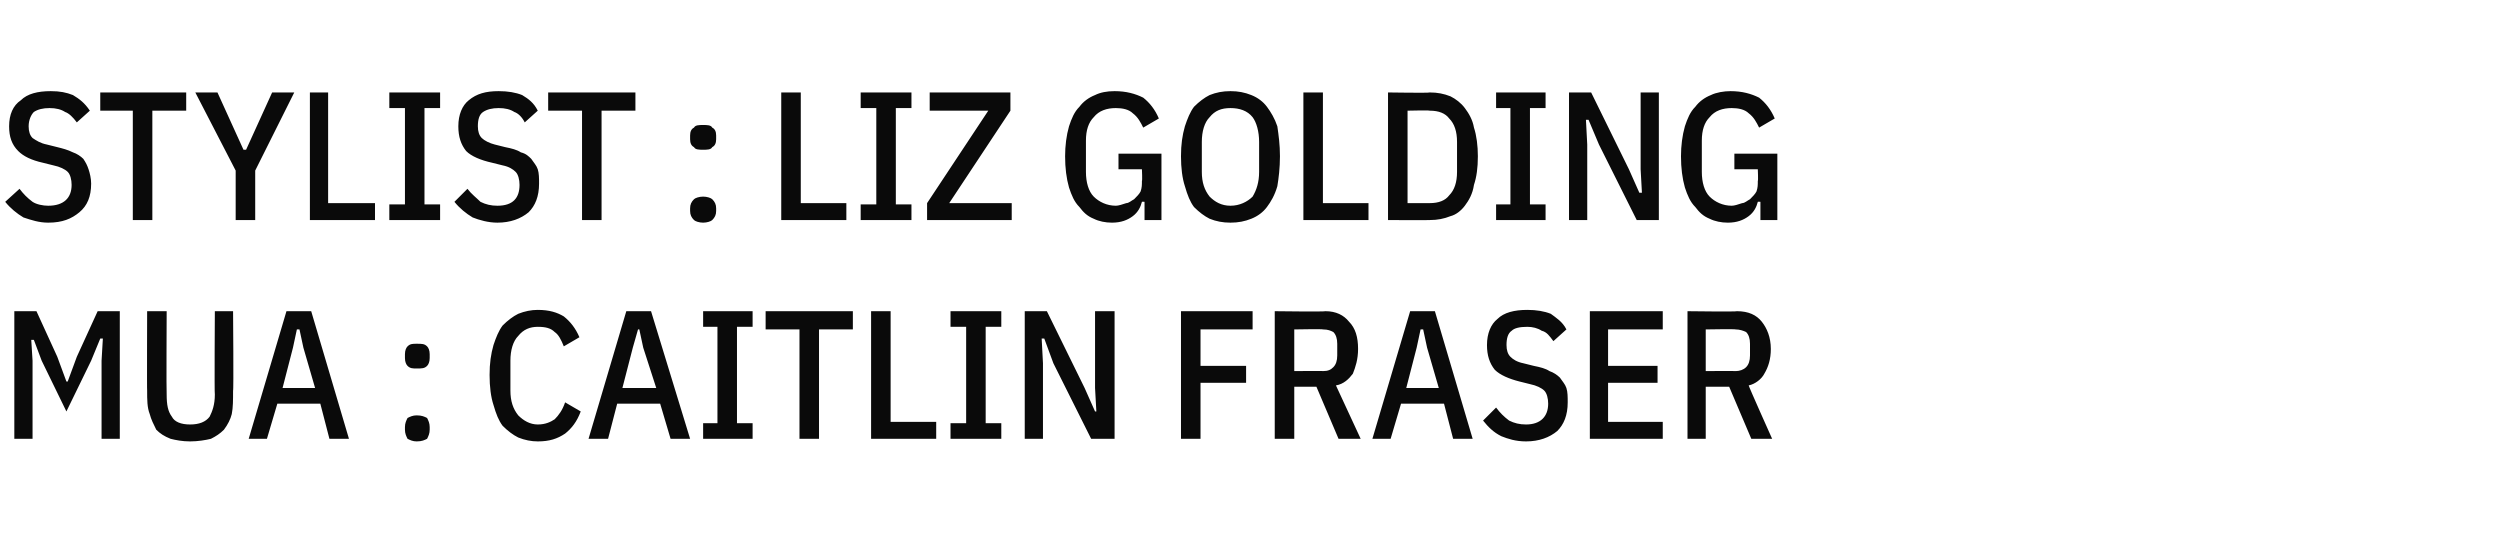 <?xml version="1.0" standalone="no"?><!DOCTYPE svg PUBLIC "-//W3C//DTD SVG 1.1//EN" "http://www.w3.org/Graphics/SVG/1.1/DTD/svg11.dtd"><svg xmlns="http://www.w3.org/2000/svg" version="1.1" width="192px" height="41.1px" viewBox="0 -6 192 41.1" style="top:-6px">  <desc>Stylist : Liz Golding MUA : Caitlin Fraser</desc>  <defs/>  <g id="Polygon98758">    <path d="M 7.8 21.7 L 7.9 20 L 7.7 20 L 7 21.7 L 5.1 25.6 L 3.2 21.7 L 2.6 20.1 L 2.4 20.1 L 2.5 21.7 L 2.5 27.7 L 1.1 27.7 L 1.1 17.9 L 2.8 17.9 L 4.4 21.4 L 5.1 23.3 L 5.2 23.3 L 5.9 21.4 L 7.5 17.9 L 9.2 17.9 L 9.2 27.7 L 7.8 27.7 L 7.8 21.7 Z M 12.8 17.9 C 12.8 17.9 12.77 24.28 12.8 24.3 C 12.8 25.1 12.9 25.6 13.2 26 C 13.4 26.4 13.9 26.6 14.6 26.6 C 15.3 26.6 15.8 26.4 16.1 26 C 16.3 25.6 16.5 25.1 16.5 24.3 C 16.46 24.28 16.5 17.9 16.5 17.9 L 17.9 17.9 C 17.9 17.9 17.95 24.04 17.9 24 C 17.9 24.7 17.9 25.3 17.8 25.8 C 17.7 26.2 17.5 26.6 17.2 27 C 16.9 27.3 16.6 27.5 16.2 27.7 C 15.8 27.8 15.2 27.9 14.6 27.9 C 14 27.9 13.5 27.8 13.1 27.7 C 12.6 27.5 12.3 27.3 12 27 C 11.8 26.6 11.6 26.2 11.5 25.8 C 11.3 25.3 11.3 24.7 11.3 24 C 11.28 24.04 11.3 17.9 11.3 17.9 L 12.8 17.9 Z M 25.3 27.7 L 24.6 25 L 21.3 25 L 20.5 27.7 L 19.1 27.7 L 22 17.9 L 23.9 17.9 L 26.8 27.7 L 25.3 27.7 Z M 23.3 20.7 L 23 19.3 L 22.8 19.3 L 22.5 20.7 L 21.7 23.8 L 24.2 23.8 L 23.3 20.7 Z M 32 27.9 C 31.7 27.9 31.5 27.8 31.3 27.7 C 31.2 27.5 31.1 27.3 31.1 27 C 31.1 27 31.1 26.8 31.1 26.8 C 31.1 26.5 31.2 26.3 31.3 26.1 C 31.5 26 31.7 25.9 32 25.9 C 32.4 25.9 32.6 26 32.8 26.1 C 32.9 26.3 33 26.5 33 26.8 C 33 26.8 33 27 33 27 C 33 27.3 32.9 27.5 32.8 27.7 C 32.6 27.8 32.4 27.9 32 27.9 Z M 32 22.3 C 31.7 22.3 31.5 22.3 31.3 22.1 C 31.2 22 31.1 21.8 31.1 21.5 C 31.1 21.5 31.1 21.2 31.1 21.2 C 31.1 20.9 31.2 20.7 31.3 20.6 C 31.5 20.4 31.7 20.4 32 20.4 C 32.4 20.4 32.6 20.4 32.8 20.6 C 32.9 20.7 33 20.9 33 21.2 C 33 21.2 33 21.5 33 21.5 C 33 21.8 32.9 22 32.8 22.1 C 32.6 22.3 32.4 22.3 32 22.3 Z M 41.3 27.9 C 40.8 27.9 40.3 27.8 39.8 27.6 C 39.4 27.4 39 27.1 38.6 26.7 C 38.3 26.3 38.1 25.8 37.9 25.1 C 37.7 24.5 37.6 23.7 37.6 22.8 C 37.6 21.9 37.7 21.2 37.9 20.5 C 38.1 19.9 38.3 19.4 38.6 19 C 39 18.6 39.4 18.3 39.8 18.1 C 40.3 17.9 40.8 17.8 41.3 17.8 C 42.2 17.8 42.8 18 43.3 18.3 C 43.8 18.7 44.2 19.2 44.5 19.9 C 44.5 19.9 43.3 20.6 43.3 20.6 C 43.1 20.1 42.9 19.7 42.6 19.5 C 42.3 19.2 41.9 19.1 41.3 19.1 C 40.7 19.1 40.2 19.3 39.8 19.8 C 39.4 20.2 39.2 20.9 39.2 21.7 C 39.2 21.7 39.2 24 39.2 24 C 39.2 24.8 39.4 25.4 39.8 25.9 C 40.2 26.3 40.7 26.6 41.3 26.6 C 41.9 26.6 42.3 26.4 42.6 26.2 C 42.9 25.9 43.2 25.5 43.4 24.9 C 43.4 24.9 44.6 25.6 44.6 25.6 C 44.3 26.4 43.9 26.9 43.4 27.3 C 42.8 27.7 42.2 27.9 41.3 27.9 Z M 51.5 27.7 L 50.7 25 L 47.4 25 L 46.7 27.7 L 45.2 27.7 L 48.1 17.9 L 50 17.9 L 53 27.7 L 51.5 27.7 Z M 49.4 20.7 L 49.1 19.3 L 49 19.3 L 48.6 20.7 L 47.8 23.8 L 50.4 23.8 L 49.4 20.7 Z M 54 27.7 L 54 26.5 L 55.1 26.5 L 55.1 19.1 L 54 19.1 L 54 17.9 L 57.8 17.9 L 57.8 19.1 L 56.6 19.1 L 56.6 26.5 L 57.8 26.5 L 57.8 27.7 L 54 27.7 Z M 62.9 19.3 L 62.9 27.7 L 61.4 27.7 L 61.4 19.3 L 58.8 19.3 L 58.8 17.9 L 65.5 17.9 L 65.5 19.3 L 62.9 19.3 Z M 66.9 27.7 L 66.9 17.9 L 68.4 17.9 L 68.4 26.4 L 71.9 26.4 L 71.9 27.7 L 66.9 27.7 Z M 73 27.7 L 73 26.5 L 74.2 26.5 L 74.2 19.1 L 73 19.1 L 73 17.9 L 76.9 17.9 L 76.9 19.1 L 75.7 19.1 L 75.7 26.5 L 76.9 26.5 L 76.9 27.7 L 73 27.7 Z M 80.9 21.9 L 80.2 20 L 80 20 L 80.1 21.9 L 80.1 27.7 L 78.7 27.7 L 78.7 17.9 L 80.4 17.9 L 83.3 23.8 L 84.1 25.6 L 84.2 25.6 L 84.1 23.8 L 84.1 17.9 L 85.6 17.9 L 85.6 27.7 L 83.8 27.7 L 80.9 21.9 Z M 90.7 27.7 L 90.7 17.9 L 96.2 17.9 L 96.2 19.3 L 92.2 19.3 L 92.2 22.1 L 95.7 22.1 L 95.7 23.4 L 92.2 23.4 L 92.2 27.7 L 90.7 27.7 Z M 99.4 27.7 L 97.9 27.7 L 97.9 17.9 C 97.9 17.9 101.75 17.95 101.8 17.9 C 102.6 17.9 103.2 18.2 103.6 18.7 C 104.1 19.2 104.3 19.9 104.3 20.8 C 104.3 21.6 104.1 22.2 103.9 22.7 C 103.6 23.1 103.2 23.5 102.6 23.6 C 102.61 23.62 104.5 27.7 104.5 27.7 L 102.8 27.7 L 101.1 23.7 L 99.4 23.7 L 99.4 27.7 Z M 101.6 22.5 C 102 22.5 102.2 22.4 102.4 22.2 C 102.6 22 102.7 21.7 102.7 21.3 C 102.7 21.3 102.7 20.4 102.7 20.4 C 102.7 20 102.6 19.7 102.4 19.5 C 102.2 19.4 102 19.3 101.6 19.3 C 101.63 19.26 99.4 19.3 99.4 19.3 L 99.4 22.5 C 99.4 22.5 101.63 22.48 101.6 22.5 Z M 111.6 27.7 L 110.9 25 L 107.6 25 L 106.8 27.7 L 105.4 27.7 L 108.3 17.9 L 110.2 17.9 L 113.1 27.7 L 111.6 27.7 Z M 109.6 20.7 L 109.3 19.3 L 109.1 19.3 L 108.8 20.7 L 108 23.8 L 110.5 23.8 L 109.6 20.7 Z M 117.2 27.9 C 116.4 27.9 115.8 27.7 115.3 27.5 C 114.7 27.2 114.3 26.8 113.9 26.3 C 113.9 26.3 114.9 25.3 114.9 25.3 C 115.2 25.7 115.5 26 115.9 26.3 C 116.3 26.5 116.7 26.6 117.2 26.6 C 118.3 26.6 118.9 26 118.9 25 C 118.9 24.6 118.8 24.2 118.6 24 C 118.4 23.8 118 23.6 117.5 23.5 C 117.5 23.5 116.7 23.3 116.7 23.3 C 115.9 23.1 115.2 22.8 114.8 22.4 C 114.4 21.9 114.2 21.3 114.2 20.5 C 114.2 19.6 114.5 18.9 115 18.5 C 115.5 18 116.3 17.8 117.3 17.8 C 118 17.8 118.6 17.9 119.1 18.1 C 119.5 18.4 120 18.7 120.3 19.3 C 120.3 19.3 119.3 20.2 119.3 20.2 C 119 19.8 118.8 19.5 118.4 19.4 C 118.1 19.2 117.7 19.1 117.3 19.1 C 116.7 19.1 116.3 19.2 116.1 19.4 C 115.8 19.6 115.7 20 115.7 20.5 C 115.7 20.9 115.8 21.2 116 21.4 C 116.2 21.6 116.5 21.8 117 21.9 C 117 21.9 117.8 22.1 117.8 22.1 C 118.3 22.2 118.7 22.3 119 22.5 C 119.3 22.6 119.6 22.8 119.8 23 C 120 23.3 120.2 23.5 120.3 23.8 C 120.4 24.1 120.4 24.5 120.4 24.9 C 120.4 25.9 120.1 26.6 119.6 27.1 C 119 27.6 118.2 27.9 117.2 27.9 Z M 122.1 27.7 L 122.1 17.9 L 127.7 17.9 L 127.7 19.3 L 123.5 19.3 L 123.5 22.1 L 127.3 22.1 L 127.3 23.4 L 123.5 23.4 L 123.5 26.4 L 127.7 26.4 L 127.7 27.7 L 122.1 27.7 Z M 131 27.7 L 129.6 27.7 L 129.6 17.9 C 129.6 17.9 133.42 17.95 133.4 17.9 C 134.3 17.9 134.9 18.2 135.3 18.7 C 135.7 19.2 136 19.9 136 20.8 C 136 21.6 135.8 22.2 135.5 22.7 C 135.3 23.1 134.8 23.5 134.3 23.6 C 134.27 23.62 136.1 27.7 136.1 27.7 L 134.5 27.7 L 132.8 23.7 L 131 23.7 L 131 27.7 Z M 133.3 22.5 C 133.6 22.5 133.9 22.4 134.1 22.2 C 134.3 22 134.4 21.7 134.4 21.3 C 134.4 21.3 134.4 20.4 134.4 20.4 C 134.4 20 134.3 19.7 134.1 19.5 C 133.9 19.4 133.6 19.3 133.3 19.3 C 133.29 19.26 131 19.3 131 19.3 L 131 22.5 C 131 22.5 133.29 22.48 133.3 22.5 Z " stroke="none" fill="#0a0a0a"/>  </g>  <g id="Polygon98757">    <path d="M 3.7 11.1 C 3 11.1 2.4 10.9 1.8 10.7 C 1.3 10.4 0.8 10 0.4 9.5 C 0.4 9.5 1.5 8.5 1.5 8.5 C 1.8 8.9 2.1 9.2 2.5 9.5 C 2.8 9.7 3.3 9.8 3.7 9.8 C 4.9 9.8 5.5 9.2 5.5 8.2 C 5.5 7.8 5.4 7.4 5.2 7.2 C 5 7 4.6 6.8 4.1 6.7 C 4.1 6.7 3.3 6.5 3.3 6.5 C 2.4 6.3 1.8 6 1.4 5.6 C 0.9 5.1 0.7 4.5 0.7 3.7 C 0.7 2.8 1 2.1 1.6 1.7 C 2.1 1.2 2.9 1 3.9 1 C 4.6 1 5.1 1.1 5.6 1.3 C 6.1 1.6 6.5 1.9 6.9 2.5 C 6.9 2.5 5.9 3.4 5.9 3.4 C 5.6 3 5.3 2.7 5 2.6 C 4.7 2.4 4.3 2.3 3.8 2.3 C 3.3 2.3 2.9 2.4 2.6 2.6 C 2.4 2.8 2.2 3.2 2.2 3.7 C 2.2 4.1 2.3 4.4 2.5 4.6 C 2.8 4.8 3.1 5 3.6 5.1 C 3.6 5.1 4.4 5.3 4.4 5.3 C 4.8 5.4 5.2 5.5 5.6 5.7 C 5.9 5.8 6.2 6 6.4 6.2 C 6.6 6.5 6.7 6.7 6.8 7 C 6.9 7.3 7 7.7 7 8.1 C 7 9.1 6.7 9.8 6.1 10.3 C 5.5 10.8 4.8 11.1 3.7 11.1 Z M 11.7 2.5 L 11.7 10.9 L 10.2 10.9 L 10.2 2.5 L 7.7 2.5 L 7.7 1.1 L 14.3 1.1 L 14.3 2.5 L 11.7 2.5 Z M 18.1 10.9 L 18.1 7.1 L 15 1.1 L 16.7 1.1 L 18.7 5.5 L 18.9 5.5 L 20.9 1.1 L 22.6 1.1 L 19.6 7.1 L 19.6 10.9 L 18.1 10.9 Z M 23.8 10.9 L 23.8 1.1 L 25.2 1.1 L 25.2 9.6 L 28.8 9.6 L 28.8 10.9 L 23.8 10.9 Z M 29.9 10.9 L 29.9 9.7 L 31.1 9.7 L 31.1 2.3 L 29.9 2.3 L 29.9 1.1 L 33.8 1.1 L 33.8 2.3 L 32.6 2.3 L 32.6 9.7 L 33.8 9.7 L 33.8 10.9 L 29.9 10.9 Z M 38.2 11.1 C 37.5 11.1 36.8 10.9 36.3 10.7 C 35.8 10.4 35.3 10 34.9 9.5 C 34.9 9.5 35.9 8.5 35.9 8.5 C 36.2 8.9 36.6 9.2 36.9 9.5 C 37.3 9.7 37.7 9.8 38.2 9.8 C 39.4 9.8 39.9 9.2 39.9 8.2 C 39.9 7.8 39.8 7.4 39.6 7.2 C 39.4 7 39.1 6.8 38.6 6.7 C 38.6 6.7 37.8 6.5 37.8 6.5 C 36.9 6.3 36.2 6 35.8 5.6 C 35.4 5.1 35.2 4.5 35.2 3.7 C 35.2 2.8 35.5 2.1 36 1.7 C 36.6 1.2 37.3 1 38.3 1 C 39 1 39.6 1.1 40.1 1.3 C 40.6 1.6 41 1.9 41.3 2.5 C 41.3 2.5 40.3 3.4 40.3 3.4 C 40.1 3 39.8 2.7 39.5 2.6 C 39.2 2.4 38.8 2.3 38.3 2.3 C 37.8 2.3 37.4 2.4 37.1 2.6 C 36.8 2.8 36.7 3.2 36.7 3.7 C 36.7 4.1 36.8 4.4 37 4.6 C 37.2 4.8 37.6 5 38 5.1 C 38 5.1 38.8 5.3 38.8 5.3 C 39.3 5.4 39.7 5.5 40 5.7 C 40.4 5.8 40.6 6 40.8 6.2 C 41 6.5 41.2 6.7 41.3 7 C 41.4 7.3 41.4 7.7 41.4 8.1 C 41.4 9.1 41.1 9.8 40.6 10.3 C 40 10.8 39.2 11.1 38.2 11.1 Z M 46.2 2.5 L 46.2 10.9 L 44.7 10.9 L 44.7 2.5 L 42.1 2.5 L 42.1 1.1 L 48.8 1.1 L 48.8 2.5 L 46.2 2.5 Z M 54 11.1 C 53.7 11.1 53.4 11 53.3 10.9 C 53.1 10.7 53 10.5 53 10.2 C 53 10.2 53 10 53 10 C 53 9.7 53.1 9.5 53.3 9.3 C 53.4 9.2 53.7 9.1 54 9.1 C 54.3 9.1 54.6 9.2 54.7 9.3 C 54.9 9.5 55 9.7 55 10 C 55 10 55 10.2 55 10.2 C 55 10.5 54.9 10.7 54.7 10.9 C 54.6 11 54.3 11.1 54 11.1 Z M 54 5.5 C 53.7 5.5 53.4 5.5 53.3 5.3 C 53.1 5.2 53 5 53 4.7 C 53 4.7 53 4.4 53 4.4 C 53 4.1 53.1 3.9 53.3 3.8 C 53.4 3.6 53.7 3.6 54 3.6 C 54.3 3.6 54.6 3.6 54.7 3.8 C 54.9 3.9 55 4.1 55 4.4 C 55 4.4 55 4.7 55 4.7 C 55 5 54.9 5.2 54.7 5.3 C 54.6 5.5 54.3 5.5 54 5.5 Z M 60 10.9 L 60 1.1 L 61.5 1.1 L 61.5 9.6 L 65 9.6 L 65 10.9 L 60 10.9 Z M 66.1 10.9 L 66.1 9.7 L 67.3 9.7 L 67.3 2.3 L 66.1 2.3 L 66.1 1.1 L 70 1.1 L 70 2.3 L 68.8 2.3 L 68.8 9.7 L 70 9.7 L 70 10.9 L 66.1 10.9 Z M 77.7 10.9 L 71.2 10.9 L 71.2 9.6 L 75.9 2.5 L 71.4 2.5 L 71.4 1.1 L 77.6 1.1 L 77.6 2.5 L 72.9 9.6 L 77.7 9.6 L 77.7 10.9 Z M 87.9 9.5 C 87.9 9.5 87.7 9.48 87.7 9.5 C 87.6 9.9 87.4 10.3 87 10.6 C 86.6 10.9 86.1 11.1 85.4 11.1 C 84.9 11.1 84.4 11 84 10.8 C 83.5 10.6 83.2 10.3 82.9 9.9 C 82.5 9.5 82.3 9 82.1 8.4 C 81.9 7.7 81.8 6.9 81.8 6 C 81.8 5.2 81.9 4.4 82.1 3.7 C 82.3 3.1 82.5 2.6 82.9 2.2 C 83.2 1.8 83.6 1.5 84.1 1.3 C 84.5 1.1 85 1 85.6 1 C 86.5 1 87.2 1.2 87.8 1.5 C 88.3 1.9 88.7 2.4 89 3.1 C 89 3.1 87.8 3.8 87.8 3.8 C 87.6 3.4 87.4 3 87 2.7 C 86.7 2.4 86.2 2.3 85.7 2.3 C 85 2.3 84.4 2.5 84 3 C 83.6 3.4 83.4 4 83.4 4.8 C 83.4 4.8 83.4 7.2 83.4 7.2 C 83.4 8 83.6 8.7 84 9.1 C 84.4 9.5 85 9.8 85.7 9.8 C 85.9 9.8 86.2 9.7 86.5 9.6 C 86.7 9.6 86.9 9.4 87.1 9.3 C 87.3 9.1 87.5 8.9 87.6 8.7 C 87.7 8.4 87.7 8.2 87.7 7.9 C 87.74 7.88 87.7 7 87.7 7 L 85.9 7 L 85.9 5.8 L 89.2 5.8 L 89.2 10.9 L 87.9 10.9 L 87.9 9.5 Z M 94.5 11.1 C 93.9 11.1 93.4 11 92.9 10.8 C 92.5 10.6 92.1 10.3 91.7 9.9 C 91.4 9.5 91.2 9 91 8.3 C 90.8 7.7 90.7 6.9 90.7 6 C 90.7 5.1 90.8 4.4 91 3.7 C 91.2 3.1 91.4 2.6 91.7 2.2 C 92.1 1.8 92.5 1.5 92.9 1.3 C 93.4 1.1 93.9 1 94.5 1 C 95.1 1 95.6 1.1 96.1 1.3 C 96.6 1.5 97 1.8 97.3 2.2 C 97.6 2.6 97.9 3.1 98.1 3.7 C 98.2 4.4 98.3 5.1 98.3 6 C 98.3 6.9 98.2 7.7 98.1 8.3 C 97.9 9 97.6 9.5 97.3 9.9 C 97 10.3 96.6 10.6 96.1 10.8 C 95.6 11 95.1 11.1 94.5 11.1 Z M 94.5 9.8 C 95.2 9.8 95.8 9.5 96.2 9.1 C 96.5 8.6 96.7 8 96.7 7.2 C 96.7 7.2 96.7 4.9 96.7 4.9 C 96.7 4.1 96.5 3.4 96.2 3 C 95.8 2.5 95.2 2.3 94.5 2.3 C 93.8 2.3 93.3 2.5 92.9 3 C 92.5 3.4 92.3 4.1 92.3 4.9 C 92.3 4.9 92.3 7.2 92.3 7.2 C 92.3 8 92.5 8.6 92.9 9.1 C 93.3 9.5 93.8 9.8 94.5 9.8 Z M 100.1 10.9 L 100.1 1.1 L 101.6 1.1 L 101.6 9.6 L 105.1 9.6 L 105.1 10.9 L 100.1 10.9 Z M 106.6 1.1 C 106.6 1.1 109.81 1.15 109.8 1.1 C 110.4 1.1 110.9 1.2 111.4 1.4 C 111.8 1.6 112.2 1.9 112.5 2.3 C 112.8 2.7 113.1 3.2 113.2 3.8 C 113.4 4.4 113.5 5.2 113.5 6 C 113.5 6.9 113.4 7.6 113.2 8.2 C 113.1 8.9 112.8 9.4 112.5 9.8 C 112.2 10.2 111.8 10.5 111.4 10.6 C 110.9 10.8 110.4 10.9 109.8 10.9 C 109.81 10.92 106.6 10.9 106.6 10.9 L 106.6 1.1 Z M 109.8 9.6 C 110.5 9.6 111 9.4 111.3 9 C 111.7 8.6 111.9 8 111.9 7.2 C 111.9 7.2 111.9 4.9 111.9 4.9 C 111.9 4.1 111.7 3.5 111.3 3.1 C 111 2.7 110.5 2.5 109.8 2.5 C 109.81 2.46 108.1 2.5 108.1 2.5 L 108.1 9.6 C 108.1 9.6 109.81 9.6 109.8 9.6 Z M 114.9 10.9 L 114.9 9.7 L 116 9.7 L 116 2.3 L 114.9 2.3 L 114.9 1.1 L 118.7 1.1 L 118.7 2.3 L 117.5 2.3 L 117.5 9.7 L 118.7 9.7 L 118.7 10.9 L 114.9 10.9 Z M 122.8 5.1 L 122 3.2 L 121.8 3.2 L 121.9 5.1 L 121.9 10.9 L 120.5 10.9 L 120.5 1.1 L 122.2 1.1 L 125.1 7 L 125.9 8.8 L 126.1 8.8 L 126 7 L 126 1.1 L 127.4 1.1 L 127.4 10.9 L 125.7 10.9 L 122.8 5.1 Z M 135.2 9.5 C 135.2 9.5 135 9.48 135 9.5 C 134.9 9.9 134.7 10.3 134.3 10.6 C 133.9 10.9 133.4 11.1 132.7 11.1 C 132.2 11.1 131.7 11 131.3 10.8 C 130.8 10.6 130.5 10.3 130.2 9.9 C 129.8 9.5 129.6 9 129.4 8.4 C 129.2 7.7 129.1 6.9 129.1 6 C 129.1 5.2 129.2 4.4 129.4 3.7 C 129.6 3.1 129.8 2.6 130.2 2.2 C 130.5 1.8 130.9 1.5 131.4 1.3 C 131.8 1.1 132.4 1 132.9 1 C 133.8 1 134.5 1.2 135.1 1.5 C 135.6 1.9 136 2.4 136.3 3.1 C 136.3 3.1 135.1 3.8 135.1 3.8 C 134.9 3.4 134.7 3 134.3 2.7 C 134 2.4 133.5 2.3 133 2.3 C 132.3 2.3 131.7 2.5 131.3 3 C 130.9 3.4 130.7 4 130.7 4.8 C 130.7 4.8 130.7 7.2 130.7 7.2 C 130.7 8 130.9 8.7 131.3 9.1 C 131.7 9.5 132.3 9.8 133 9.8 C 133.2 9.8 133.5 9.7 133.8 9.6 C 134 9.6 134.2 9.4 134.4 9.3 C 134.6 9.1 134.8 8.9 134.9 8.7 C 135 8.4 135 8.2 135 7.9 C 135.04 7.88 135 7 135 7 L 133.2 7 L 133.2 5.8 L 136.5 5.8 L 136.5 10.9 L 135.2 10.9 L 135.2 9.5 Z " stroke="none" fill="#0a0a0a"/>  </g></svg>